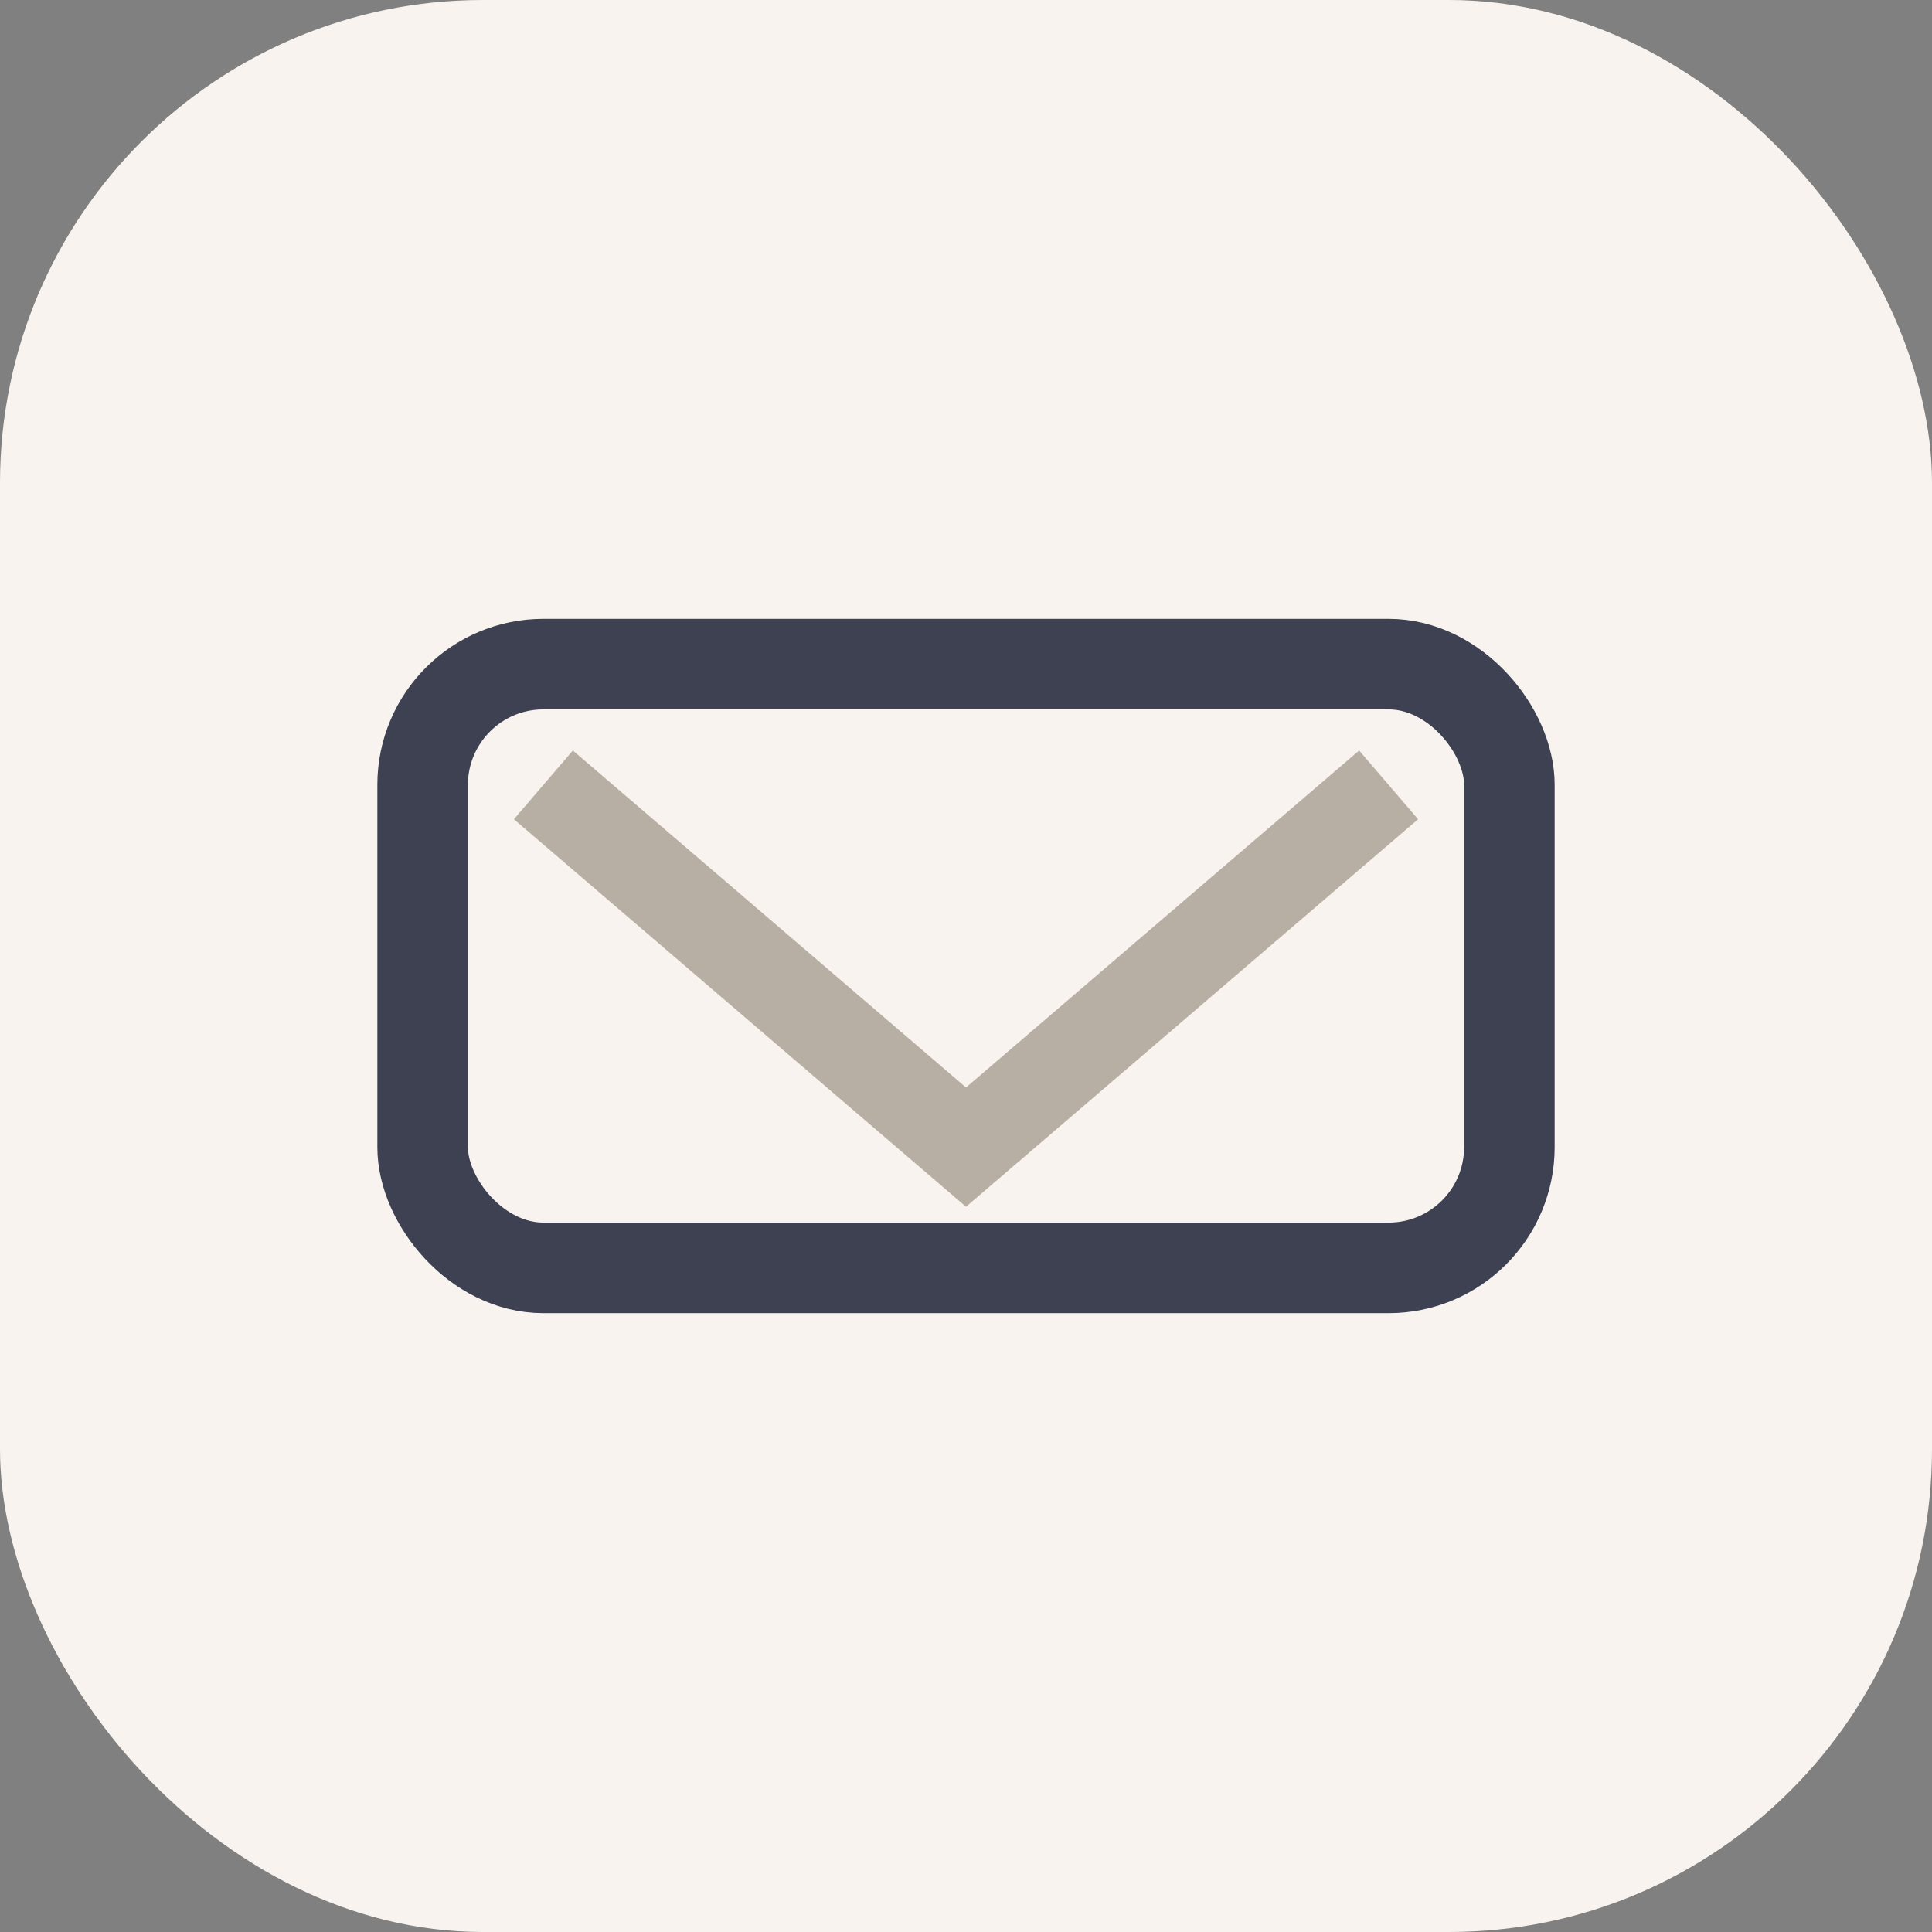 <?xml version="1.0" encoding="UTF-8"?>
<svg xmlns="http://www.w3.org/2000/svg" width="32" height="32" viewBox="0 0 32 32"><rect x="0" y="0" width="32" height="32" fill="#808080" stroke="none"/><rect width="32" height="32" rx="8" fill="#F8F3EE"/><rect x="7" y="11" width="18" height="10" rx="2" fill="none" stroke="#3D4152" stroke-width="1.5"/><path d="M9 13l7 6 7-6" fill="none" stroke="#B7AFA3" stroke-width="1.5"/></svg>